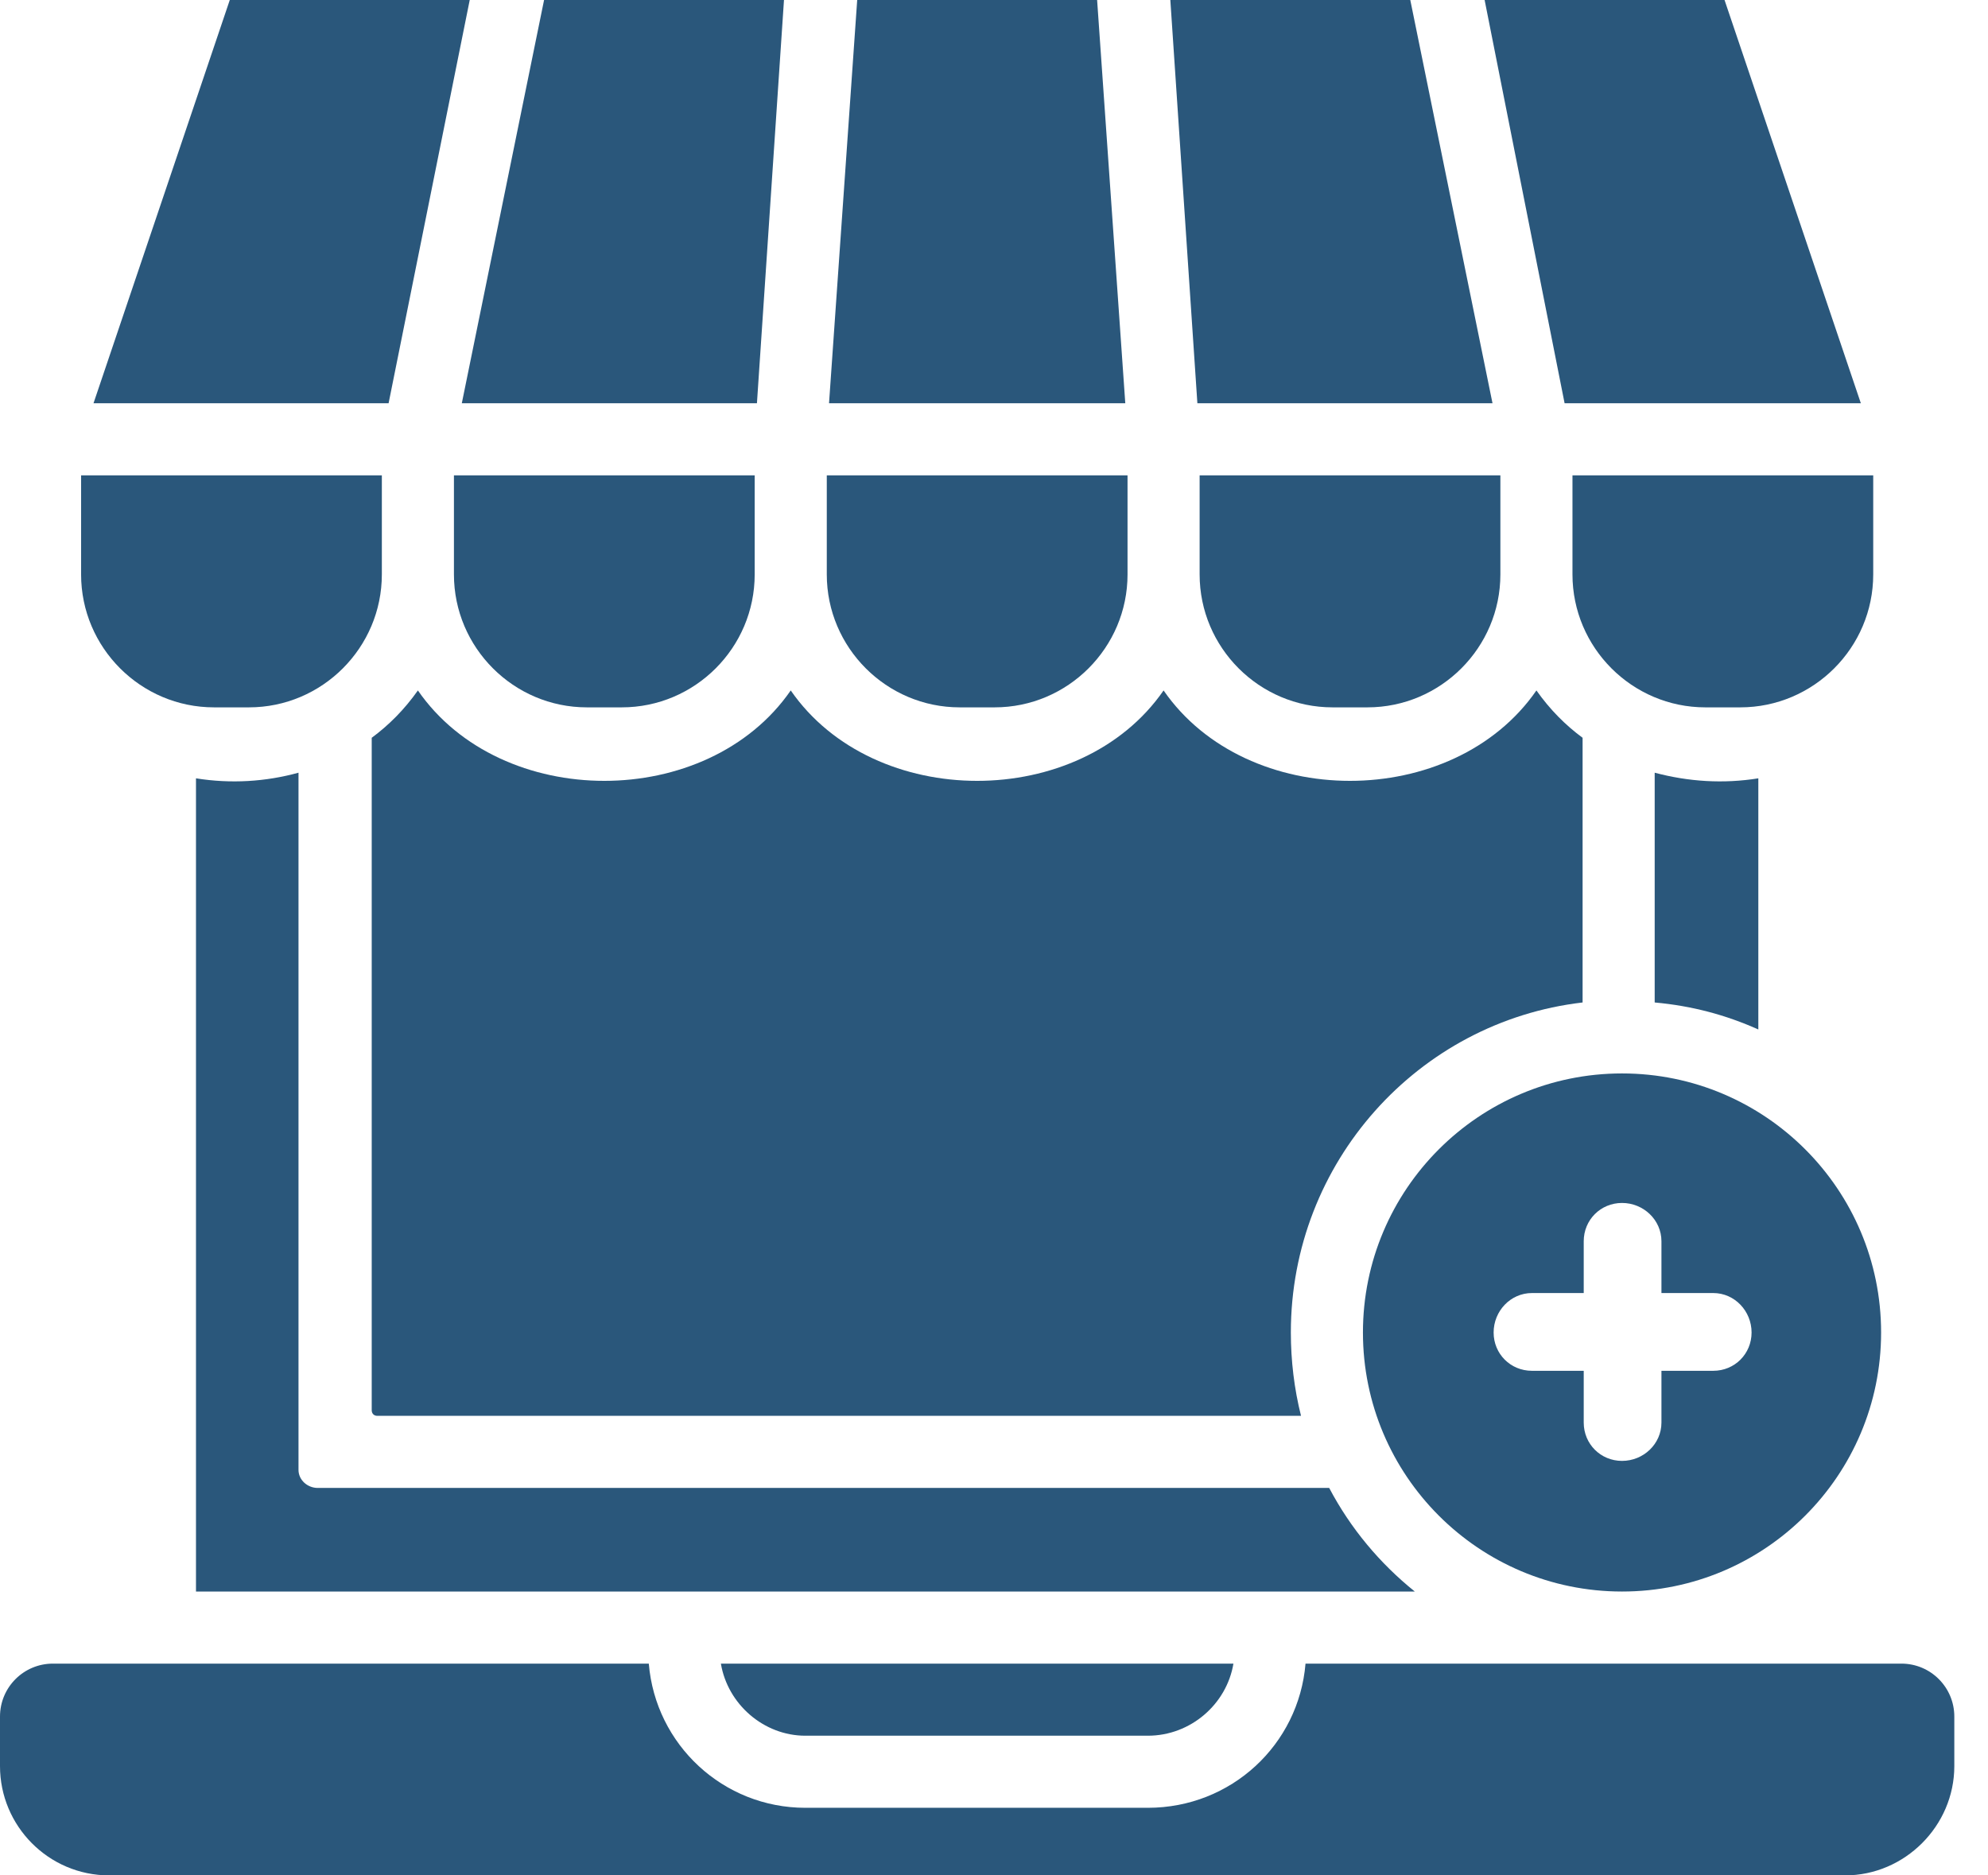 <svg width="53" height="50" viewBox="0 0 53 50" fill="none" xmlns="http://www.w3.org/2000/svg">
<path fill-rule="evenodd" clip-rule="evenodd" d="M46.877 20.751V27.447C46.006 27.057 45.105 26.817 44.114 26.727V20.601C45.015 20.841 45.946 20.901 46.877 20.751ZM37.718 42.432H5.225V20.751C6.156 20.901 7.087 20.841 7.958 20.601V39.189C7.958 39.459 8.198 39.67 8.469 39.67H35.436C36.006 40.751 36.787 41.682 37.718 42.432Z" fill="#2A577B"/>
<path fill-rule="evenodd" clip-rule="evenodd" d="M9.91 19.67V37.597C9.91 37.688 9.97 37.748 10.06 37.748H34.685C34.504 37.027 34.414 36.276 34.414 35.525C34.414 30.991 37.808 27.237 42.192 26.727V19.67C41.742 19.339 41.321 18.919 40.961 18.408C38.739 21.622 33.243 21.622 31.021 18.408C28.799 21.622 23.303 21.622 21.081 18.408C18.859 21.622 13.363 21.622 11.141 18.408C10.781 18.919 10.36 19.339 9.91 19.67Z" fill="#2A577B"/>
<path fill-rule="evenodd" clip-rule="evenodd" d="M1.411 44.354H17.297C17.477 46.517 19.279 48.198 21.471 48.198H30.601C32.823 48.198 34.625 46.517 34.805 44.354H50.691C51.471 44.354 52.102 44.985 52.102 45.766V47.087C52.102 48.679 50.781 50 49.189 50H2.913C1.291 50 0 48.679 0 47.087V45.766C0 44.985 0.631 44.354 1.411 44.354ZM19.219 44.354H32.883C32.703 45.435 31.742 46.276 30.601 46.276H21.471C20.36 46.276 19.399 45.435 19.219 44.354Z" fill="#2A577B"/>
<path fill-rule="evenodd" clip-rule="evenodd" d="M49.94 12.673V15.315C49.94 17.267 48.348 18.859 46.396 18.859H45.465C43.514 18.859 41.922 17.267 41.922 15.315V12.673H49.94ZM41.712 10.751L39.58 0H45.976L49.61 10.751H41.712Z" fill="#2A577B"/>
<path fill-rule="evenodd" clip-rule="evenodd" d="M12.102 12.673V15.315C12.102 17.267 13.694 18.859 15.646 18.859H16.577C18.529 18.859 20.12 17.267 20.12 15.315V12.673H12.102ZM20.18 10.751L20.901 0H14.505L12.312 10.751H20.18Z" fill="#2A577B"/>
<path fill-rule="evenodd" clip-rule="evenodd" d="M2.162 12.673V15.315C2.162 17.267 3.754 18.859 5.706 18.859H6.637C8.589 18.859 10.18 17.267 10.18 15.315V12.673H2.162ZM10.36 10.751L12.523 0H6.126L2.493 10.751H10.36Z" fill="#2A577B"/>
<path fill-rule="evenodd" clip-rule="evenodd" d="M30.06 12.673V15.315C30.06 17.267 28.468 18.859 26.517 18.859H25.586C23.634 18.859 22.042 17.267 22.042 15.315V12.673H30.06ZM22.102 10.751L22.853 0H29.249L30 10.751H22.102Z" fill="#2A577B"/>
<path fill-rule="evenodd" clip-rule="evenodd" d="M40 12.673V15.315C40 17.267 38.408 18.859 36.456 18.859H35.526C33.574 18.859 31.982 17.267 31.982 15.315V12.673H40ZM31.922 10.751L31.201 0H37.598L39.79 10.751H31.922Z" fill="#2A577B"/>
<path fill-rule="evenodd" clip-rule="evenodd" d="M43.243 28.619C47.057 28.619 50.15 31.712 50.15 35.526C50.15 39.339 47.057 42.432 43.243 42.432C39.429 42.432 36.336 39.339 36.336 35.526C36.336 31.712 39.429 28.619 43.243 28.619ZM46.697 35.526C46.697 36.096 46.246 36.547 45.676 36.547H44.294V37.928C44.294 38.498 43.814 38.949 43.243 38.949C42.673 38.949 42.222 38.498 42.222 37.928V36.547H40.841C40.27 36.547 39.82 36.096 39.82 35.526C39.82 34.955 40.27 34.474 40.841 34.474H42.222V33.093C42.222 32.523 42.673 32.072 43.243 32.072C43.814 32.072 44.294 32.523 44.294 33.093V34.474H45.676C46.246 34.474 46.697 34.955 46.697 35.526Z" fill="#2A577B"/>
</svg>
